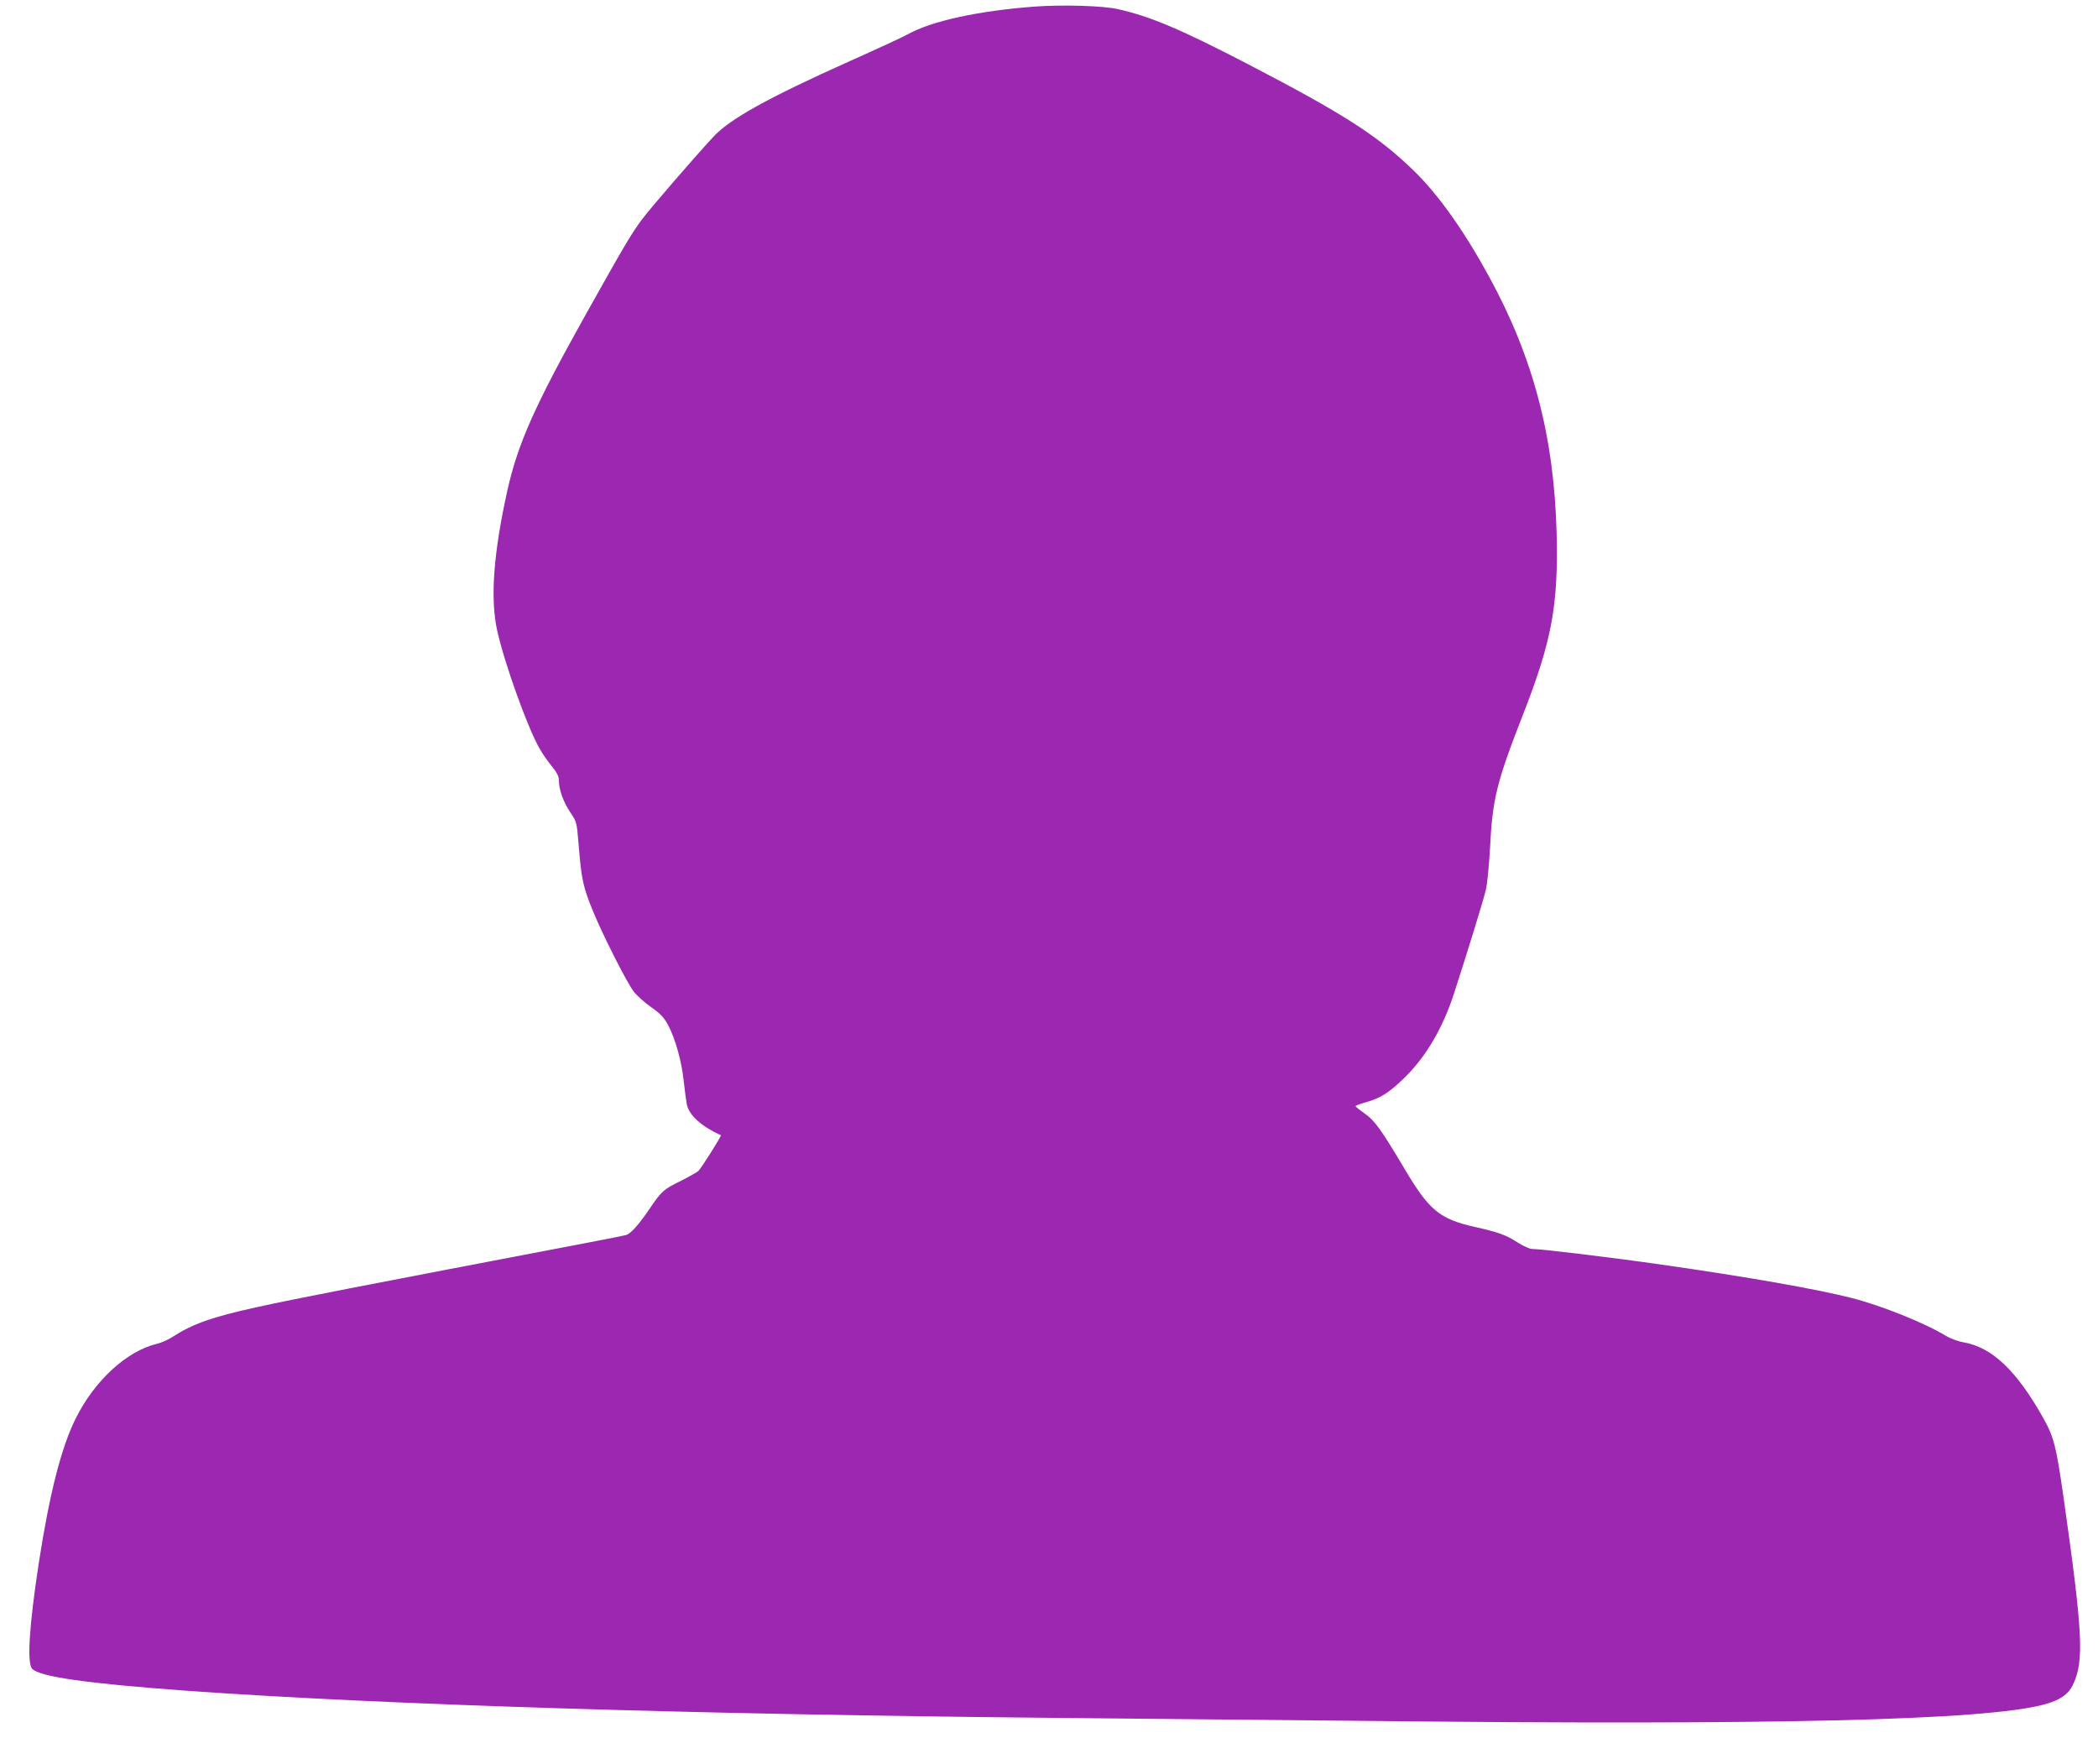 <?xml version="1.0" standalone="no"?>
<!DOCTYPE svg PUBLIC "-//W3C//DTD SVG 20010904//EN"
 "http://www.w3.org/TR/2001/REC-SVG-20010904/DTD/svg10.dtd">
<svg version="1.0" xmlns="http://www.w3.org/2000/svg"
 width="1280pt" height="1076pt" viewBox="0 0 1280 1076"
 preserveAspectRatio="xMidYMid meet">
<g transform="translate(0,1076) scale(0.1,-0.1)"
fill="#9c27b0" stroke="none">
<path d="M6315 10720 c-346 -26 -633 -88 -780 -171 -27 -15 -187 -89 -355
-164 -495 -222 -730 -352 -830 -462 -127 -138 -381 -432 -432 -500 -66 -88
-112 -167 -345 -583 -313 -560 -413 -786 -477 -1070 -86 -387 -106 -665 -62
-860 46 -204 185 -590 258 -717 16 -29 49 -77 74 -107 33 -41 44 -63 44 -89 0
-54 27 -131 70 -194 39 -58 39 -61 50 -194 18 -220 27 -260 92 -418 60 -145
205 -430 244 -480 19 -25 67 -68 107 -96 58 -41 78 -62 104 -111 44 -83 82
-220 95 -344 6 -58 15 -121 19 -141 16 -66 90 -132 207 -185 6 -3 -120 -202
-137 -218 -9 -8 -57 -35 -106 -60 -108 -53 -118 -62 -194 -174 -64 -94 -112
-148 -141 -157 -10 -3 -121 -25 -247 -49 -1403 -268 -1780 -341 -2010 -392
-269 -59 -387 -101 -508 -179 -27 -18 -72 -38 -99 -44 -185 -45 -380 -225
-495 -457 -88 -177 -160 -462 -225 -884 -58 -381 -72 -605 -40 -641 44 -49
336 -90 939 -134 1200 -86 3099 -145 5320 -166 644 -6 1476 -14 1850 -18 2530
-28 3807 3 4167 100 96 26 148 62 176 122 68 145 60 310 -59 1147 -45 312 -58
363 -126 484 -161 285 -309 425 -481 456 -36 6 -84 24 -112 41 -126 77 -387
182 -573 230 -217 55 -638 129 -1157 203 -306 44 -737 96 -792 96 -15 0 -55
18 -88 39 -70 46 -118 63 -264 96 -213 48 -277 101 -425 351 -145 244 -184
298 -246 341 -30 21 -54 41 -55 44 0 4 28 14 63 24 87 24 140 57 230 144 136
131 240 308 310 526 84 259 178 565 192 625 9 36 20 153 26 260 14 293 42 404
197 800 179 457 220 673 209 1115 -15 589 -142 1074 -413 1569 -153 280 -311
502 -460 646 -220 213 -426 345 -1009 648 -412 214 -599 293 -798 337 -88 20
-335 27 -502 15z"/>
</g>
</svg>
